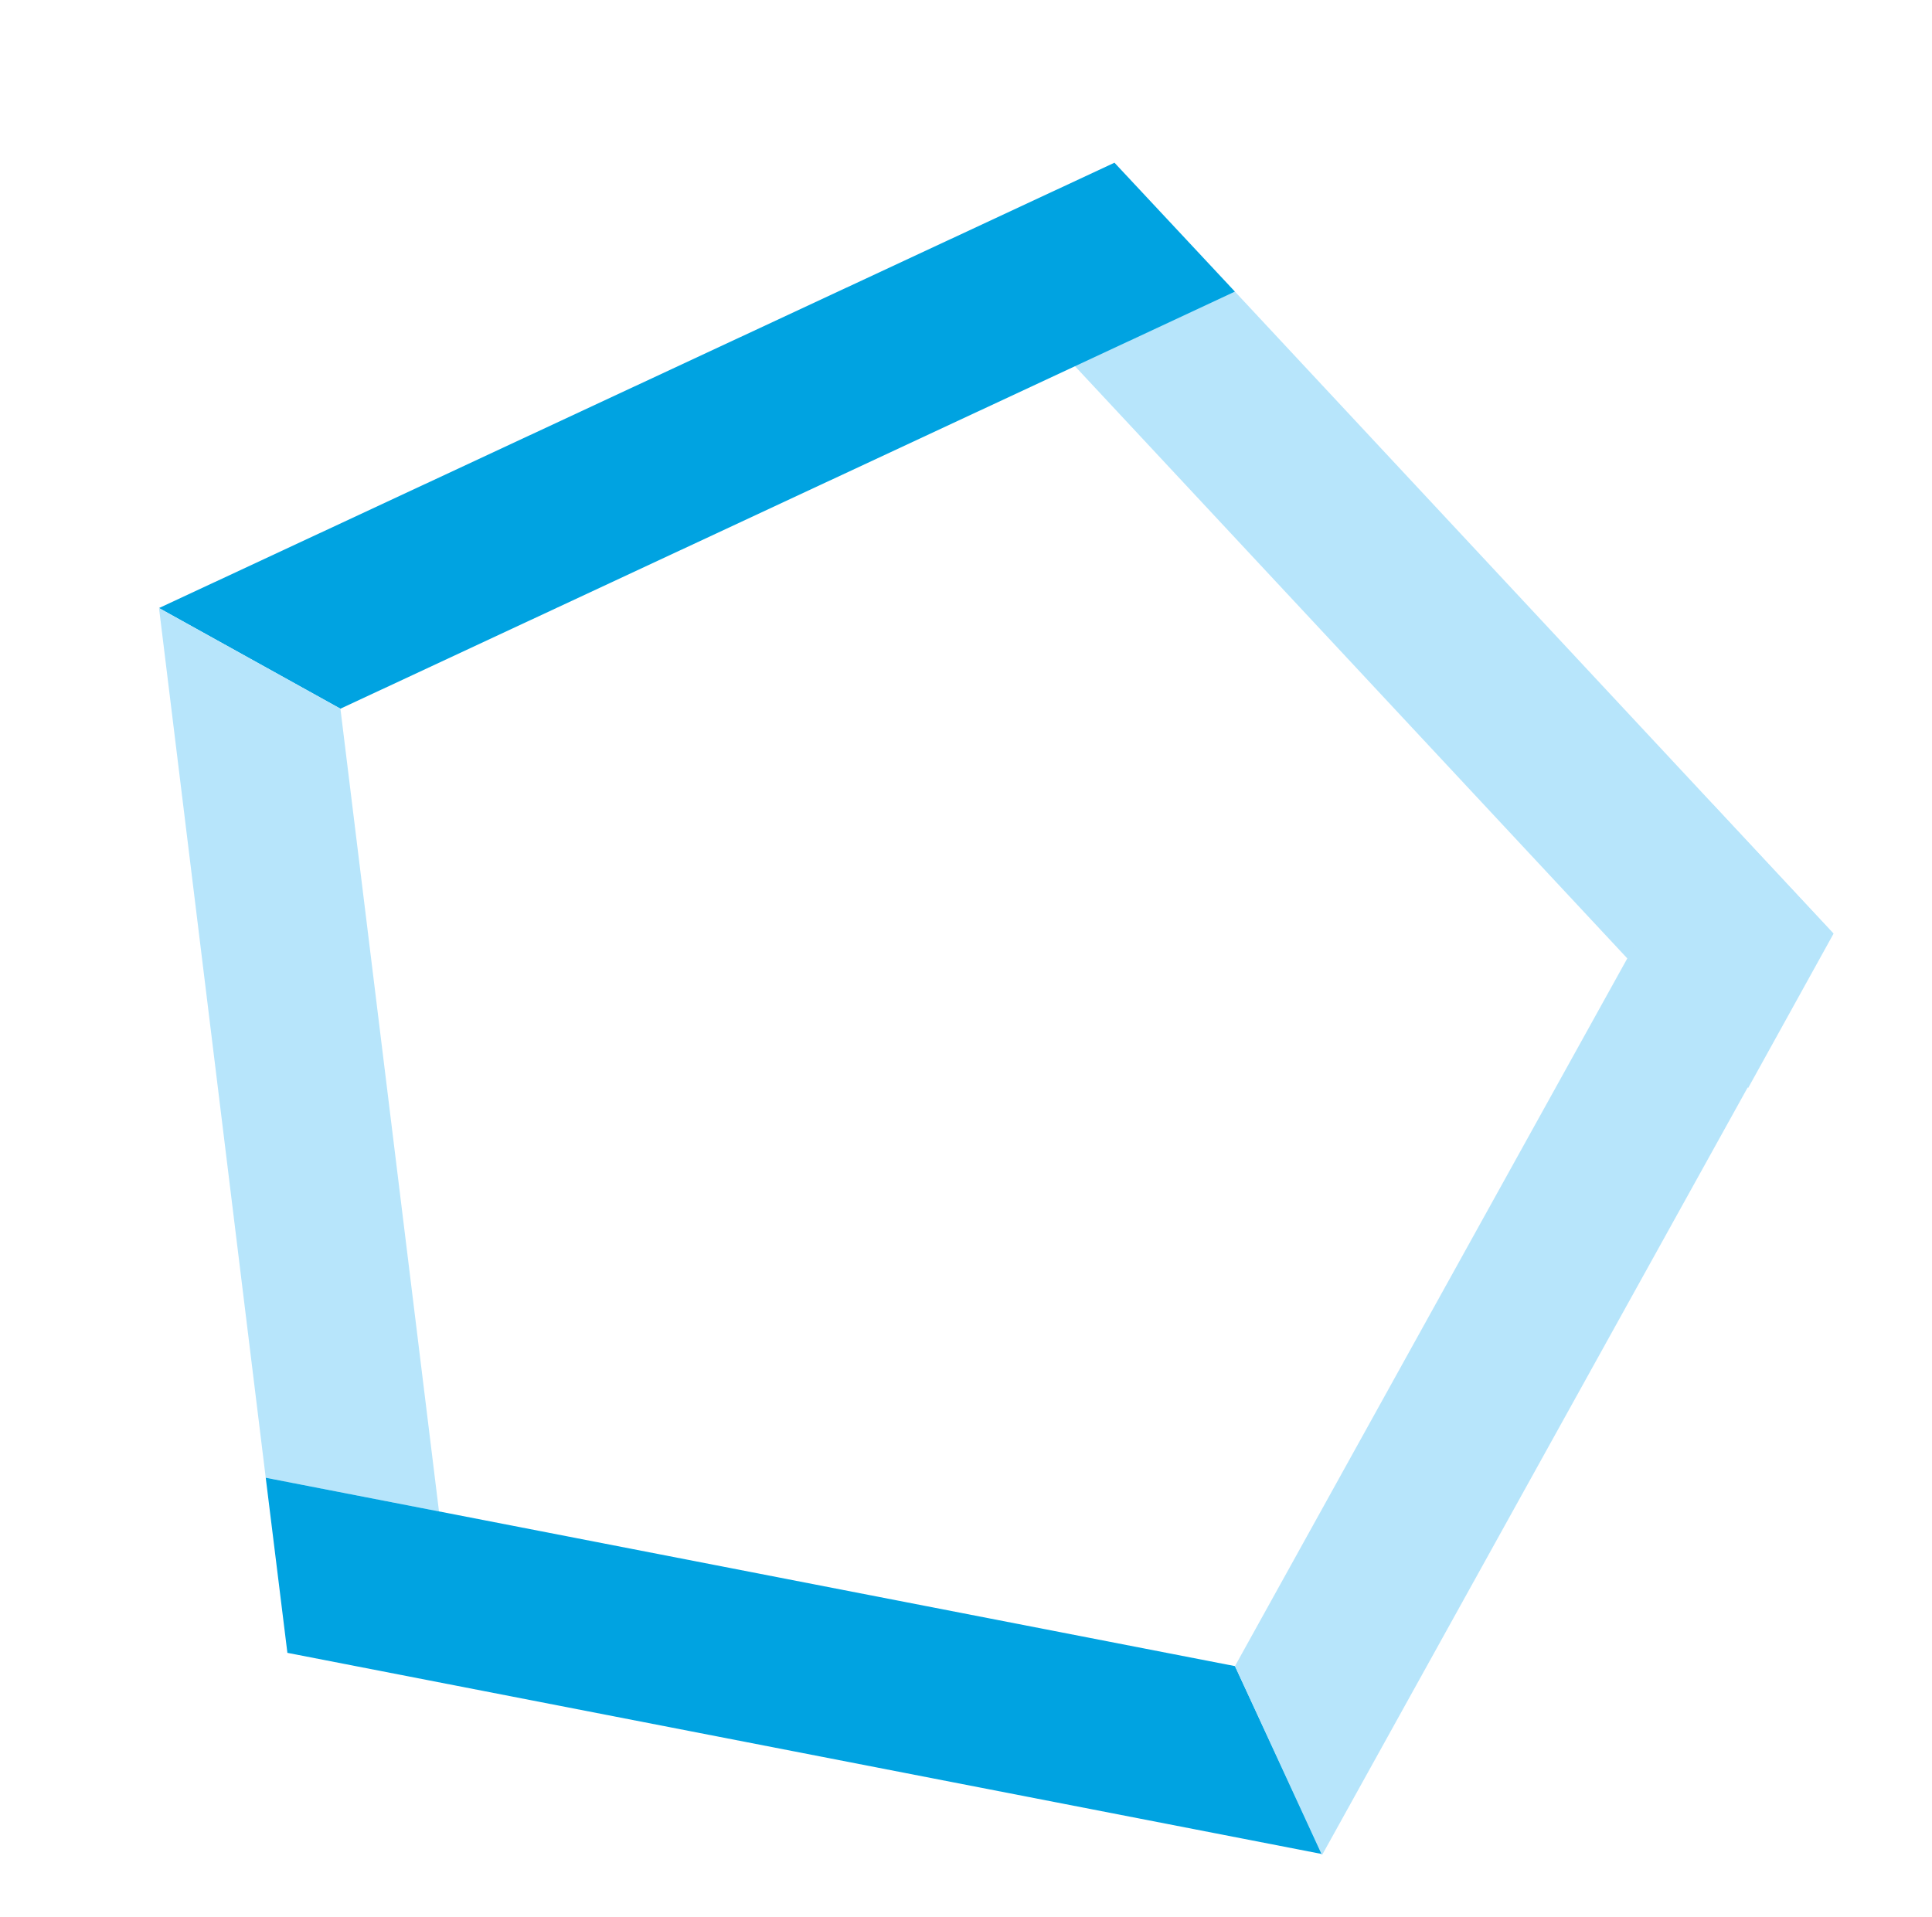 <svg xmlns="http://www.w3.org/2000/svg" width="182.644" height="181.287" viewBox="0 0 182.644 181.287">
  <g id="Group_1425" data-name="Group 1425" transform="translate(26.21) rotate(11)">
    <path id="Path_1038" data-name="Path 1038" d="M56.5,16.637l75.542,54.884,5.142-15.871L70.049,6.866Z" transform="translate(24.086 2.927)" fill="#b7e5fb"/>
    <path id="Path_1039" data-name="Path 1039" d="M80.629,0,0,58.567l18.648,6.072L94.135,9.793Z" fill="#00a3e1"/>
    <path id="Path_1040" data-name="Path 1040" d="M25.592,119.856H42.278L18.648,47.129,0,41.067Z" transform="translate(0 17.509)" fill="#b7e5fb"/>
    <path id="Path_1041" data-name="Path 1041" d="M17.942,96.305l5.169,15.861,99.655.011L111.285,96.305Z" transform="translate(7.65 41.059)" fill="#00a3e1"/>
    <path id="Path_1042" data-name="Path 1042" d="M83.384,122.79l11.488,15.976,30.8-94.774-13.5-9.809Z" transform="translate(35.55 14.574)" fill="#b7e5fb"/>
  </g>
</svg>
